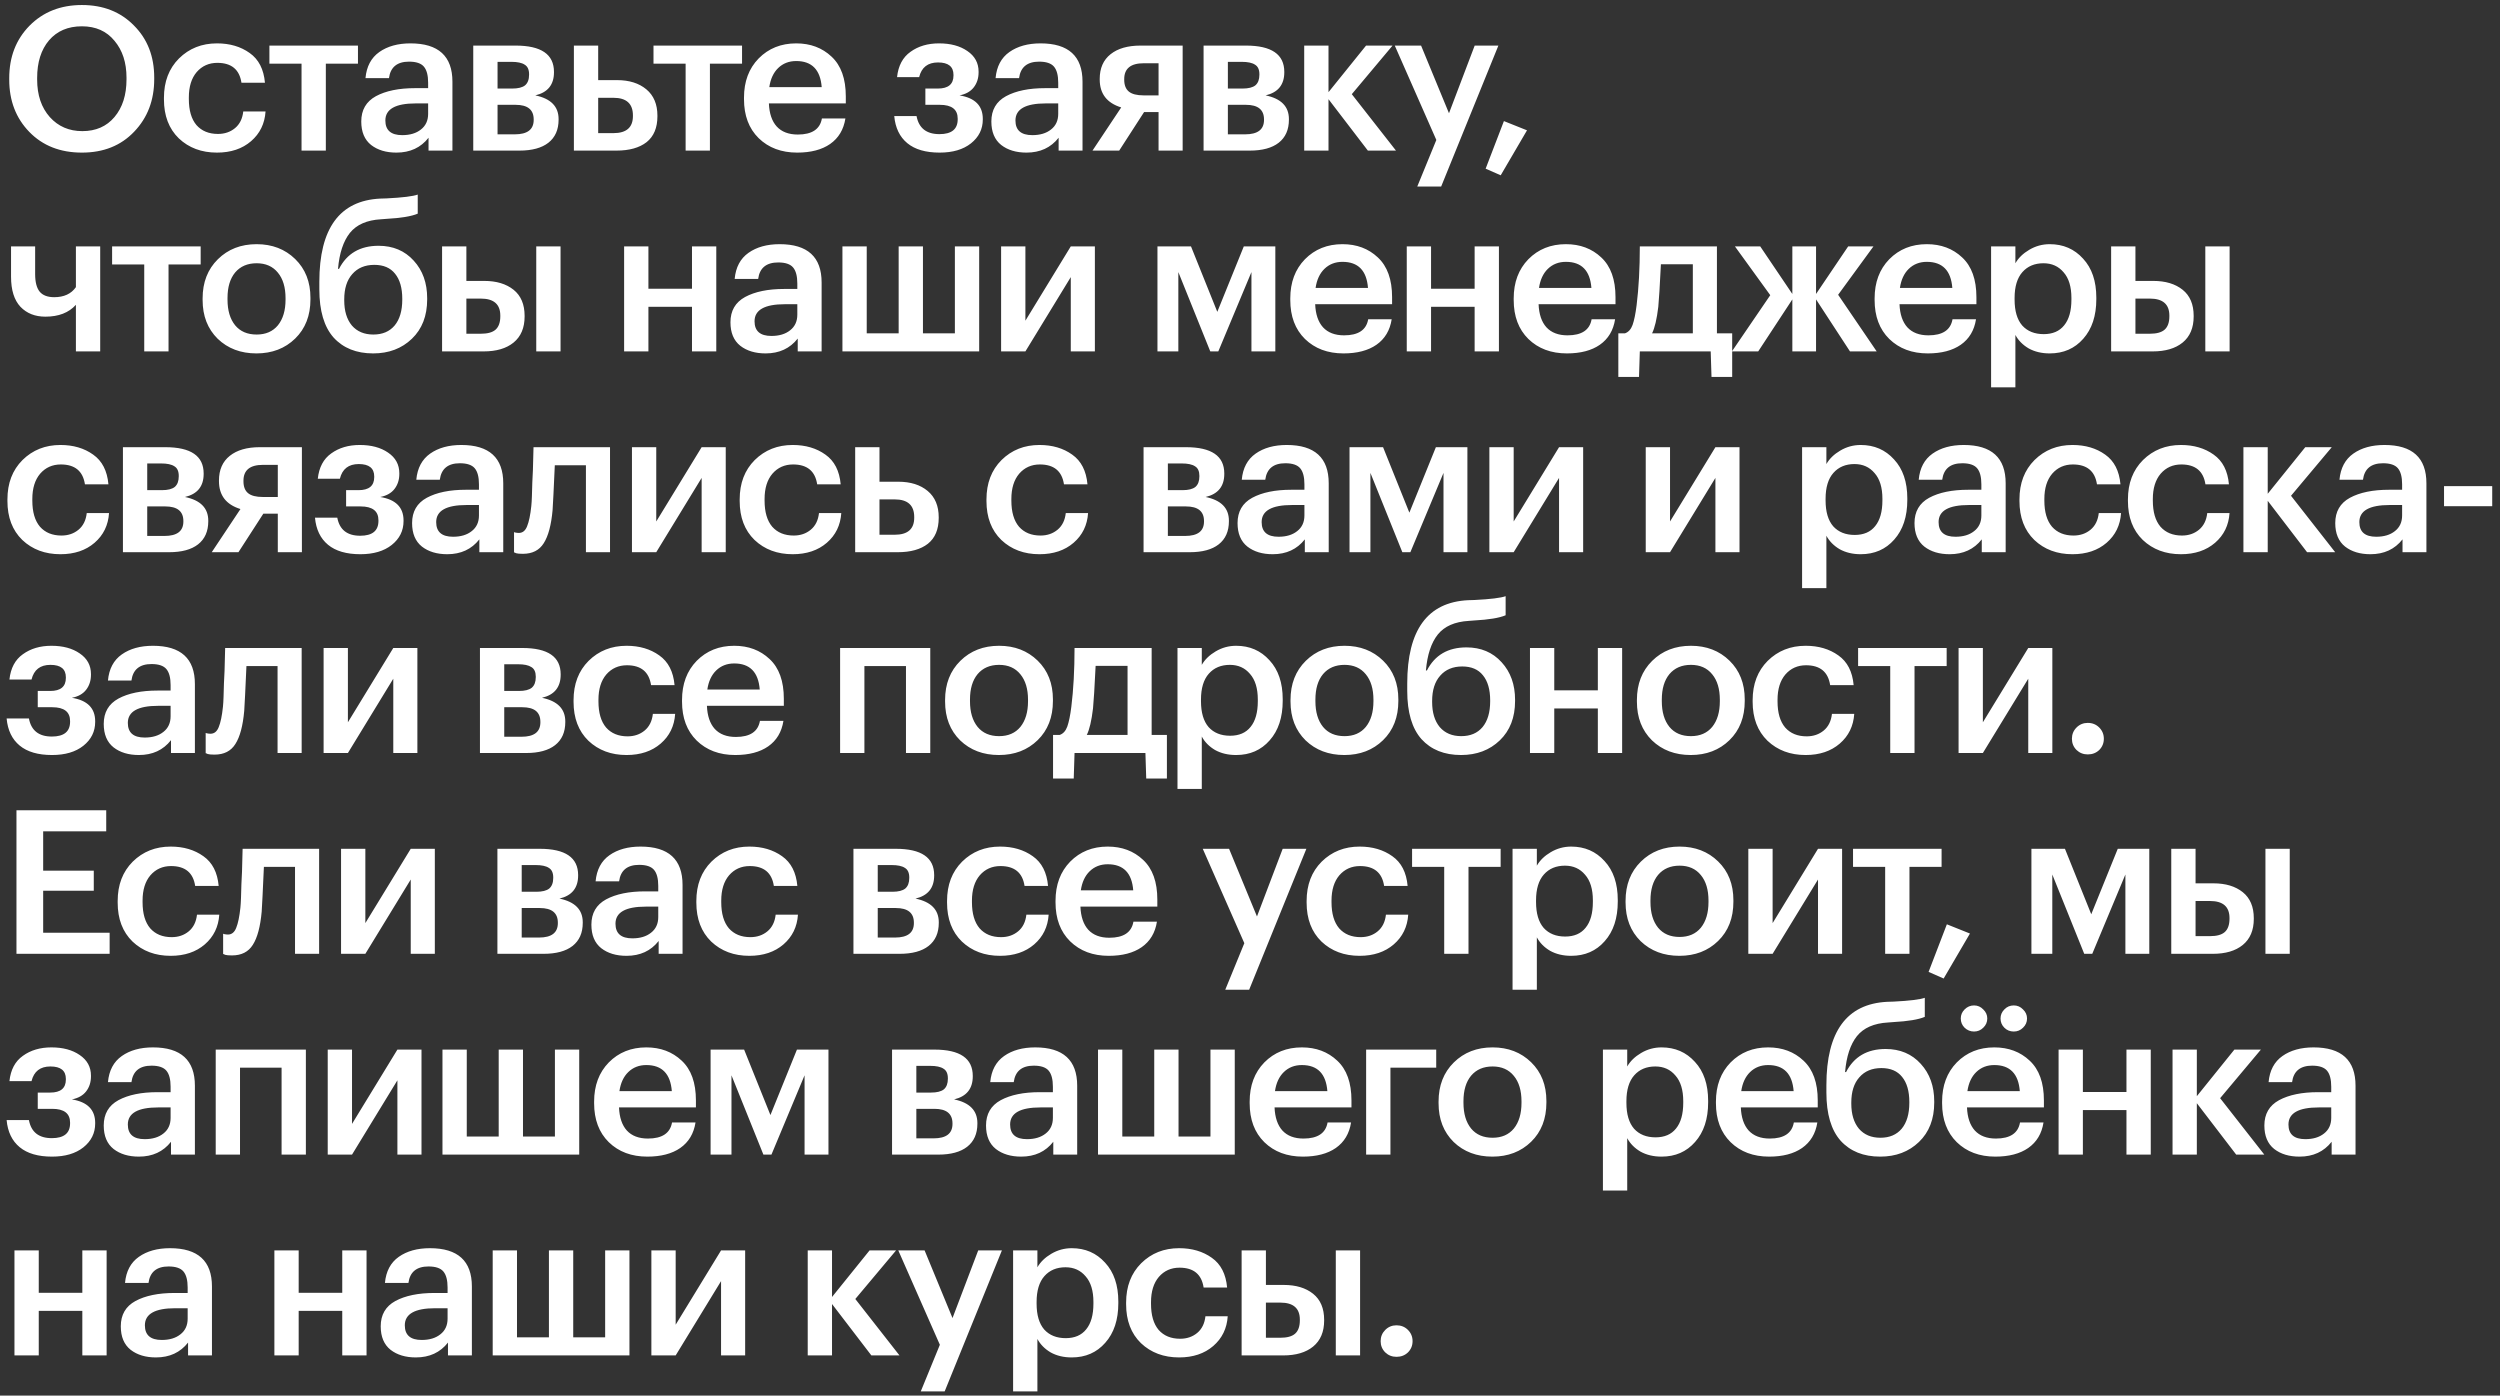<?xml version="1.0" encoding="UTF-8"?> <svg xmlns="http://www.w3.org/2000/svg" width="249" height="139" viewBox="0 0 249 139" fill="none"><rect x="0" y="0" width="249" height="139" fill="#333333" stroke="none"/> <path d="M8.2 13.06C9.547 13.06 10.613 12.593 11.4 11.66C12.2 10.713 12.6 9.46 12.6 7.9V7.74C12.6 6.233 12.2 5.007 11.4 4.06C10.613 3.1 9.533 2.62 8.16 2.62C6.773 2.62 5.68 3.087 4.88 4.02C4.093 4.953 3.7 6.2 3.7 7.76V7.92C3.7 9.467 4.12 10.713 4.96 11.66C5.8 12.593 6.88 13.06 8.2 13.06ZM8.16 15.2C6 15.2 4.253 14.513 2.92 13.14C1.587 11.767 0.92 10.033 0.92 7.94V7.78C0.92 5.673 1.593 3.933 2.94 2.56C4.3 1.187 6.04 0.5 8.16 0.5C10.28 0.5 12.007 1.18 13.34 2.54C14.687 3.887 15.36 5.613 15.36 7.72V7.88C15.36 9.987 14.693 11.733 13.36 13.12C12.04 14.507 10.307 15.2 8.16 15.2ZM21.609 15.2C20.076 15.2 18.809 14.727 17.809 13.78C16.822 12.82 16.329 11.527 16.329 9.9V9.74C16.329 8.127 16.829 6.82 17.829 5.82C18.842 4.82 20.102 4.32 21.609 4.32C22.889 4.32 23.976 4.64 24.869 5.28C25.762 5.907 26.269 6.893 26.389 8.24H24.049C23.849 6.92 23.049 6.26 21.649 6.26C20.809 6.26 20.122 6.567 19.589 7.18C19.069 7.793 18.809 8.633 18.809 9.7V9.86C18.809 10.993 19.062 11.86 19.569 12.46C20.089 13.047 20.802 13.34 21.709 13.34C22.376 13.34 22.942 13.147 23.409 12.76C23.876 12.373 24.149 11.82 24.229 11.1H26.449C26.369 12.313 25.889 13.3 25.009 14.06C24.129 14.82 22.996 15.2 21.609 15.2ZM35.653 6.34H32.453V15H30.033V6.34H26.833V4.54H35.653V6.34ZM39.482 15.2C38.456 15.2 37.616 14.947 36.962 14.44C36.309 13.92 35.982 13.14 35.982 12.1C35.982 10.953 36.469 10.113 37.442 9.58C38.429 9.047 39.729 8.78 41.342 8.78H42.642V8.24C42.642 7.507 42.502 6.973 42.222 6.64C41.942 6.307 41.449 6.14 40.742 6.14C39.556 6.14 38.889 6.687 38.742 7.78H36.402C36.509 6.62 36.969 5.753 37.782 5.18C38.596 4.607 39.629 4.32 40.882 4.32C43.669 4.32 45.062 5.593 45.062 8.14V15H42.682V13.72C41.909 14.707 40.842 15.2 39.482 15.2ZM40.062 13.46C40.836 13.46 41.456 13.273 41.922 12.9C42.402 12.527 42.642 12.007 42.642 11.34V10.3H41.402C39.389 10.3 38.382 10.867 38.382 12C38.382 12.973 38.942 13.46 40.062 13.46ZM47.136 4.54H51.356C53.903 4.54 55.176 5.413 55.176 7.16V7.2C55.176 8.44 54.556 9.207 53.316 9.5C54.863 9.82 55.636 10.607 55.636 11.86V11.92C55.636 12.92 55.296 13.687 54.616 14.22C53.949 14.74 52.989 15 51.736 15H47.136V4.54ZM49.556 6.16V8.82H51.016C51.603 8.82 52.029 8.713 52.296 8.5C52.563 8.273 52.696 7.92 52.696 7.44V7.4C52.696 6.933 52.549 6.613 52.256 6.44C51.976 6.253 51.536 6.16 50.936 6.16H49.556ZM49.556 10.44V13.38H51.276C52.529 13.38 53.156 12.9 53.156 11.94V11.9C53.156 10.927 52.556 10.44 51.356 10.44H49.556ZM57.159 4.54H59.579V7.98H61.459C62.672 7.98 63.645 8.287 64.379 8.9C65.112 9.513 65.479 10.387 65.479 11.52V11.58C65.479 12.727 65.119 13.587 64.399 14.16C63.679 14.72 62.679 15 61.399 15H57.159V4.54ZM61.099 13.26C62.392 13.26 63.039 12.693 63.039 11.56V11.5C63.039 10.327 62.392 9.74 61.099 9.74H59.579V13.26H61.099ZM73.908 6.34H70.708V15H68.288V6.34H65.088V4.54H73.908V6.34ZM79.402 15.2C77.828 15.2 76.548 14.72 75.562 13.76C74.588 12.8 74.102 11.507 74.102 9.88V9.72C74.102 8.12 74.588 6.82 75.562 5.82C76.548 4.82 77.795 4.32 79.302 4.32C80.715 4.32 81.888 4.76 82.822 5.64C83.768 6.52 84.242 7.84 84.242 9.6V10.3H76.582C76.622 11.3 76.882 12.067 77.362 12.6C77.855 13.133 78.555 13.4 79.462 13.4C80.875 13.4 81.675 12.867 81.862 11.8H84.202C84.028 12.907 83.522 13.753 82.682 14.34C81.855 14.913 80.762 15.2 79.402 15.2ZM81.842 8.68C81.708 6.947 80.862 6.08 79.302 6.08C78.582 6.08 77.982 6.313 77.502 6.78C77.035 7.233 76.742 7.867 76.622 8.68H81.842ZM97.467 7.2C97.467 7.787 97.307 8.287 96.987 8.7C96.667 9.113 96.194 9.38 95.567 9.5C97.114 9.753 97.887 10.533 97.887 11.84V11.9C97.887 12.86 97.494 13.653 96.707 14.28C95.934 14.893 94.894 15.2 93.587 15.2C92.2 15.2 91.127 14.887 90.367 14.26C89.607 13.633 89.174 12.733 89.067 11.56H91.287C91.514 12.76 92.274 13.36 93.567 13.36C94.78 13.36 95.387 12.867 95.387 11.88V11.82C95.387 10.9 94.794 10.44 93.607 10.44H92.167V8.82H93.407C94.447 8.82 94.967 8.387 94.967 7.52V7.46C94.967 6.633 94.454 6.22 93.427 6.22C92.414 6.22 91.787 6.707 91.547 7.68H89.347C89.467 6.547 89.914 5.707 90.687 5.16C91.46 4.6 92.407 4.32 93.527 4.32C94.674 4.32 95.614 4.573 96.347 5.08C97.094 5.587 97.467 6.273 97.467 7.14V7.2ZM102.239 15.2C101.212 15.2 100.372 14.947 99.719 14.44C99.065 13.92 98.739 13.14 98.739 12.1C98.739 10.953 99.225 10.113 100.199 9.58C101.185 9.047 102.485 8.78 104.099 8.78H105.399V8.24C105.399 7.507 105.259 6.973 104.979 6.64C104.699 6.307 104.205 6.14 103.499 6.14C102.312 6.14 101.645 6.687 101.499 7.78H99.159C99.265 6.62 99.725 5.753 100.539 5.18C101.352 4.607 102.385 4.32 103.639 4.32C106.425 4.32 107.819 5.593 107.819 8.14V15H105.439V13.72C104.665 14.707 103.599 15.2 102.239 15.2ZM102.819 13.46C103.592 13.46 104.212 13.273 104.679 12.9C105.159 12.527 105.399 12.007 105.399 11.34V10.3H104.159C102.145 10.3 101.139 10.867 101.139 12C101.139 12.973 101.699 13.46 102.819 13.46ZM113.912 6.3C112.619 6.3 111.972 6.827 111.972 7.88V7.94C111.972 8.473 112.126 8.867 112.432 9.12C112.739 9.373 113.232 9.5 113.912 9.5H115.392V6.3H113.912ZM111.472 15H108.812L111.672 10.7C110.246 10.26 109.532 9.333 109.532 7.92V7.86C109.532 6.793 109.892 5.973 110.612 5.4C111.332 4.827 112.326 4.54 113.592 4.54H117.792V15H115.392V11.16H113.952L111.472 15ZM119.876 4.54H124.096C126.643 4.54 127.916 5.413 127.916 7.16V7.2C127.916 8.44 127.296 9.207 126.056 9.5C127.603 9.82 128.376 10.607 128.376 11.86V11.92C128.376 12.92 128.036 13.687 127.356 14.22C126.689 14.74 125.729 15 124.476 15H119.876V4.54ZM122.296 6.16V8.82H123.756C124.343 8.82 124.769 8.713 125.036 8.5C125.303 8.273 125.436 7.92 125.436 7.44V7.4C125.436 6.933 125.289 6.613 124.996 6.44C124.716 6.253 124.276 6.16 123.676 6.16H122.296ZM122.296 10.44V13.38H124.016C125.269 13.38 125.896 12.9 125.896 11.94V11.9C125.896 10.927 125.296 10.44 124.096 10.44H122.296ZM132.319 9.88V15H129.899V4.54H132.319V9.18L136.059 4.54H138.699L134.639 9.38L139.039 15H136.239L132.319 9.88ZM143.059 13.94L138.919 4.54H141.539L144.319 11.28L146.879 4.54H149.239L143.539 18.58H141.159L143.059 13.94ZM147.97 16.8L149.79 12.06L152.09 12.98L149.47 17.46L147.97 16.8ZM7.56 35V30.36C6.853 31.147 5.84 31.54 4.52 31.54C3.493 31.54 2.667 31.213 2.04 30.56C1.413 29.893 1.1 28.893 1.1 27.56V24.54H3.5V27.3C3.5 28.1 3.653 28.687 3.96 29.06C4.267 29.42 4.747 29.6 5.4 29.6C6.373 29.6 7.093 29.267 7.56 28.6V24.54H9.98V35H7.56ZM19.986 26.34H16.786V35H14.366V26.34H11.166V24.54H19.986V26.34ZM25.56 33.32C26.466 33.32 27.173 33.013 27.68 32.4C28.186 31.773 28.44 30.92 28.44 29.84V29.7C28.44 28.62 28.186 27.773 27.68 27.16C27.173 26.533 26.466 26.22 25.56 26.22C24.653 26.22 23.94 26.527 23.42 27.14C22.913 27.753 22.66 28.6 22.66 29.68V29.84C22.66 30.92 22.913 31.773 23.42 32.4C23.927 33.013 24.64 33.32 25.56 33.32ZM29.4 33.72C28.387 34.707 27.1 35.2 25.54 35.2C23.98 35.2 22.693 34.713 21.68 33.74C20.68 32.753 20.18 31.467 20.18 29.88V29.72C20.18 28.12 20.686 26.82 21.7 25.82C22.713 24.82 24 24.32 25.56 24.32C27.107 24.32 28.387 24.813 29.4 25.8C30.413 26.787 30.92 28.073 30.92 29.66V29.82C30.92 31.433 30.413 32.733 29.4 33.72ZM37.166 35.2C35.5 35.2 34.186 34.673 33.226 33.62C32.28 32.553 31.806 30.953 31.806 28.82V28.08C31.806 22.747 33.826 19.98 37.866 19.78L38.506 19.76C40.093 19.68 41.126 19.553 41.606 19.38V21.28C40.98 21.547 39.933 21.72 38.466 21.8L37.946 21.84C36.546 21.92 35.513 22.373 34.846 23.2C34.193 24.027 33.8 25.22 33.666 26.78H33.766C34.553 25.247 35.866 24.48 37.706 24.48C39.146 24.48 40.313 24.973 41.206 25.96C42.1 26.933 42.546 28.18 42.546 29.7V29.82C42.546 31.46 42.04 32.767 41.026 33.74C40.013 34.713 38.726 35.2 37.166 35.2ZM35.046 32.42C35.566 33.02 36.28 33.32 37.186 33.32C38.093 33.32 38.8 33.02 39.306 32.42C39.813 31.807 40.066 30.947 40.066 29.84V29.76C40.066 28.68 39.826 27.847 39.346 27.26C38.88 26.673 38.193 26.38 37.286 26.38C36.353 26.38 35.62 26.687 35.086 27.3C34.553 27.9 34.286 28.74 34.286 29.82V29.92C34.286 30.973 34.54 31.807 35.046 32.42ZM53.411 24.54H55.831V35H53.411V24.54ZM44.031 24.54H46.451V27.98H48.231C49.444 27.98 50.417 28.273 51.151 28.86C51.884 29.447 52.251 30.313 52.251 31.46V31.52C52.251 32.653 51.884 33.52 51.151 34.12C50.431 34.707 49.437 35 48.171 35H44.031V24.54ZM47.891 33.24C48.557 33.24 49.044 33.107 49.351 32.84C49.671 32.56 49.831 32.113 49.831 31.5V31.44C49.831 30.307 49.184 29.74 47.891 29.74H46.451V33.24H47.891ZM68.922 30.56H64.582V35H62.162V24.54H64.582V28.76H68.922V24.54H71.342V35H68.922V30.56ZM76.253 35.2C75.226 35.2 74.386 34.947 73.733 34.44C73.079 33.92 72.753 33.14 72.753 32.1C72.753 30.953 73.239 30.113 74.213 29.58C75.199 29.047 76.499 28.78 78.113 28.78H79.413V28.24C79.413 27.507 79.273 26.973 78.993 26.64C78.713 26.307 78.219 26.14 77.513 26.14C76.326 26.14 75.659 26.687 75.513 27.78H73.173C73.279 26.62 73.739 25.753 74.553 25.18C75.366 24.607 76.399 24.32 77.653 24.32C80.439 24.32 81.833 25.593 81.833 28.14V35H79.453V33.72C78.679 34.707 77.613 35.2 76.253 35.2ZM76.833 33.46C77.606 33.46 78.226 33.273 78.693 32.9C79.173 32.527 79.413 32.007 79.413 31.34V30.3H78.173C76.159 30.3 75.153 30.867 75.153 32C75.153 32.973 75.713 33.46 76.833 33.46ZM83.906 24.54H86.326V33.2H89.506V24.54H91.926V33.2H95.106V24.54H97.526V35H83.906V24.54ZM99.71 35V24.54H102.13V31.94L106.65 24.54H109.05V35H106.65V27.6L102.13 35H99.71ZM117.363 27.1V35H115.283V24.54H118.623L121.243 31.06L123.883 24.54H127.023V35H124.643V27.1L121.343 35H120.543L117.363 27.1ZM133.812 35.2C132.239 35.2 130.959 34.72 129.972 33.76C128.999 32.8 128.512 31.507 128.512 29.88V29.72C128.512 28.12 128.999 26.82 129.972 25.82C130.959 24.82 132.205 24.32 133.712 24.32C135.125 24.32 136.299 24.76 137.232 25.64C138.179 26.52 138.652 27.84 138.652 29.6V30.3H130.992C131.032 31.3 131.292 32.067 131.772 32.6C132.265 33.133 132.965 33.4 133.872 33.4C135.285 33.4 136.085 32.867 136.272 31.8H138.612C138.439 32.907 137.932 33.753 137.092 34.34C136.265 34.913 135.172 35.2 133.812 35.2ZM136.252 28.68C136.119 26.947 135.272 26.08 133.712 26.08C132.992 26.08 132.392 26.313 131.912 26.78C131.445 27.233 131.152 27.867 131.032 28.68H136.252ZM146.873 30.56H142.533V35H140.113V24.54H142.533V28.76H146.873V24.54H149.293V35H146.873V30.56ZM156.064 35.2C154.491 35.2 153.211 34.72 152.224 33.76C151.251 32.8 150.764 31.507 150.764 29.88V29.72C150.764 28.12 151.251 26.82 152.224 25.82C153.211 24.82 154.458 24.32 155.964 24.32C157.378 24.32 158.551 24.76 159.484 25.64C160.431 26.52 160.904 27.84 160.904 29.6V30.3H153.244C153.284 31.3 153.544 32.067 154.024 32.6C154.518 33.133 155.218 33.4 156.124 33.4C157.538 33.4 158.338 32.867 158.524 31.8H160.864C160.691 32.907 160.184 33.753 159.344 34.34C158.518 34.913 157.424 35.2 156.064 35.2ZM158.504 28.68C158.371 26.947 157.524 26.08 155.964 26.08C155.244 26.08 154.644 26.313 154.164 26.78C153.698 27.233 153.404 27.867 153.284 28.68H158.504ZM165.166 30.56C165.019 31.787 164.812 32.667 164.546 33.2H168.606V26.32H165.426C165.319 28.493 165.232 29.907 165.166 30.56ZM163.246 37.54H161.186V33.2H161.846C162.192 33.08 162.446 32.8 162.606 32.36C162.766 31.907 162.899 31.253 163.006 30.4C163.219 28.68 163.326 26.727 163.326 24.54H171.006V33.2H172.526V37.54H170.466L170.386 35H163.326L163.246 37.54ZM178.518 29.82L175.118 35H172.498L176.318 29.4L172.798 24.54H175.318L178.518 29.28V24.54H180.878V29.28L184.078 24.54H186.598L183.078 29.36L186.918 35H184.258L180.878 29.82V35H178.518V29.82ZM192.011 35.2C190.438 35.2 189.158 34.72 188.171 33.76C187.198 32.8 186.711 31.507 186.711 29.88V29.72C186.711 28.12 187.198 26.82 188.171 25.82C189.158 24.82 190.404 24.32 191.911 24.32C193.324 24.32 194.498 24.76 195.431 25.64C196.378 26.52 196.851 27.84 196.851 29.6V30.3H189.191C189.231 31.3 189.491 32.067 189.971 32.6C190.464 33.133 191.164 33.4 192.071 33.4C193.484 33.4 194.284 32.867 194.471 31.8H196.811C196.638 32.907 196.131 33.753 195.291 34.34C194.464 34.913 193.371 35.2 192.011 35.2ZM194.451 28.68C194.318 26.947 193.471 26.08 191.911 26.08C191.191 26.08 190.591 26.313 190.111 26.78C189.644 27.233 189.351 27.867 189.231 28.68H194.451ZM198.313 24.54H200.733V26.22C201.039 25.687 201.499 25.24 202.113 24.88C202.739 24.507 203.419 24.32 204.153 24.32C205.499 24.32 206.606 24.8 207.473 25.76C208.353 26.707 208.793 28 208.793 29.64V29.8C208.793 31.453 208.359 32.767 207.493 33.74C206.639 34.713 205.526 35.2 204.153 35.2C203.353 35.2 202.653 35.033 202.053 34.7C201.466 34.353 201.026 33.907 200.733 33.36V38.58H198.313V24.54ZM203.553 33.28C204.446 33.28 205.126 32.987 205.593 32.4C206.073 31.813 206.313 30.96 206.313 29.84V29.68C206.313 28.56 206.053 27.707 205.533 27.12C205.026 26.52 204.359 26.22 203.533 26.22C202.653 26.22 201.953 26.513 201.433 27.1C200.913 27.687 200.653 28.547 200.653 29.68V29.84C200.653 30.973 200.906 31.833 201.413 32.42C201.933 32.993 202.646 33.28 203.553 33.28ZM219.649 24.54H222.069V35H219.649V24.54ZM210.269 24.54H212.689V27.98H214.469C215.682 27.98 216.656 28.273 217.389 28.86C218.122 29.447 218.489 30.313 218.489 31.46V31.52C218.489 32.653 218.122 33.52 217.389 34.12C216.669 34.707 215.676 35 214.409 35H210.269V24.54ZM214.129 33.24C214.796 33.24 215.282 33.107 215.589 32.84C215.909 32.56 216.069 32.113 216.069 31.5V31.44C216.069 30.307 215.422 29.74 214.129 29.74H212.689V33.24H214.129ZM6.02 55.2C4.487 55.2 3.22 54.727 2.22 53.78C1.233 52.82 0.74 51.527 0.74 49.9V49.74C0.74 48.127 1.24 46.82 2.24 45.82C3.253 44.82 4.513 44.32 6.02 44.32C7.3 44.32 8.387 44.64 9.28 45.28C10.173 45.907 10.68 46.893 10.8 48.24H8.46C8.26 46.92 7.46 46.26 6.06 46.26C5.22 46.26 4.533 46.567 4 47.18C3.48 47.793 3.22 48.633 3.22 49.7V49.86C3.22 50.993 3.473 51.86 3.98 52.46C4.5 53.047 5.213 53.34 6.12 53.34C6.787 53.34 7.353 53.147 7.82 52.76C8.287 52.373 8.56 51.82 8.64 51.1H10.86C10.78 52.313 10.3 53.3 9.42 54.06C8.54 54.82 7.407 55.2 6.02 55.2ZM12.244 44.54H16.464C19.011 44.54 20.284 45.413 20.284 47.16V47.2C20.284 48.44 19.664 49.207 18.424 49.5C19.971 49.82 20.744 50.607 20.744 51.86V51.92C20.744 52.92 20.404 53.687 19.724 54.22C19.057 54.74 18.097 55 16.844 55H12.244V44.54ZM14.664 46.16V48.82H16.124C16.711 48.82 17.137 48.713 17.404 48.5C17.671 48.273 17.804 47.92 17.804 47.44V47.4C17.804 46.933 17.657 46.613 17.364 46.44C17.084 46.253 16.644 46.16 16.044 46.16H14.664ZM14.664 50.44V53.38H16.384C17.637 53.38 18.264 52.9 18.264 51.94V51.9C18.264 50.927 17.664 50.44 16.464 50.44H14.664ZM26.189 46.3C24.896 46.3 24.249 46.827 24.249 47.88V47.94C24.249 48.473 24.402 48.867 24.709 49.12C25.016 49.373 25.509 49.5 26.189 49.5H27.669V46.3H26.189ZM23.749 55H21.089L23.949 50.7C22.522 50.26 21.809 49.333 21.809 47.92V47.86C21.809 46.793 22.169 45.973 22.889 45.4C23.609 44.827 24.602 44.54 25.869 44.54H30.069V55H27.669V51.16H26.229L23.749 55ZM39.773 47.2C39.773 47.787 39.612 48.287 39.292 48.7C38.972 49.113 38.499 49.38 37.873 49.5C39.419 49.753 40.193 50.533 40.193 51.84V51.9C40.193 52.86 39.799 53.653 39.013 54.28C38.239 54.893 37.199 55.2 35.892 55.2C34.506 55.2 33.432 54.887 32.672 54.26C31.913 53.633 31.479 52.733 31.372 51.56H33.593C33.819 52.76 34.579 53.36 35.873 53.36C37.086 53.36 37.693 52.867 37.693 51.88V51.82C37.693 50.9 37.099 50.44 35.913 50.44H34.472V48.82H35.712C36.752 48.82 37.273 48.387 37.273 47.52V47.46C37.273 46.633 36.759 46.22 35.733 46.22C34.719 46.22 34.093 46.707 33.852 47.68H31.652C31.773 46.547 32.219 45.707 32.992 45.16C33.766 44.6 34.712 44.32 35.833 44.32C36.979 44.32 37.919 44.573 38.653 45.08C39.399 45.587 39.773 46.273 39.773 47.14V47.2ZM44.544 55.2C43.517 55.2 42.677 54.947 42.024 54.44C41.371 53.92 41.044 53.14 41.044 52.1C41.044 50.953 41.531 50.113 42.504 49.58C43.491 49.047 44.791 48.78 46.404 48.78H47.704V48.24C47.704 47.507 47.564 46.973 47.284 46.64C47.004 46.307 46.511 46.14 45.804 46.14C44.617 46.14 43.951 46.687 43.804 47.78H41.464C41.571 46.62 42.031 45.753 42.844 45.18C43.657 44.607 44.691 44.32 45.944 44.32C48.731 44.32 50.124 45.593 50.124 48.14V55H47.744V53.72C46.971 54.707 45.904 55.2 44.544 55.2ZM45.124 53.46C45.897 53.46 46.517 53.273 46.984 52.9C47.464 52.527 47.704 52.007 47.704 51.34V50.3H46.464C44.451 50.3 43.444 50.867 43.444 52C43.444 52.973 44.004 53.46 45.124 53.46ZM55.038 50.8C54.904 52.293 54.611 53.393 54.158 54.1C53.718 54.807 53.025 55.16 52.078 55.16C51.758 55.16 51.531 55.14 51.398 55.1C51.371 55.087 51.331 55.067 51.278 55.04C51.238 55.027 51.211 55.02 51.198 55.02V53L51.318 53.04C51.451 53.067 51.571 53.08 51.678 53.08C52.051 53.08 52.325 52.86 52.498 52.42C52.684 51.967 52.825 51.293 52.918 50.4C52.944 50.147 52.965 49.82 52.978 49.42C52.991 49.02 53.005 48.567 53.018 48.06C53.044 47.54 53.065 47.127 53.078 46.82L53.138 44.54H60.758V55H58.358V46.34H55.258C55.151 48.753 55.078 50.24 55.038 50.8ZM62.943 55V44.54H65.363V51.94L69.883 44.54H72.283V55H69.883V47.6L65.363 55H62.943ZM78.952 55.2C77.419 55.2 76.152 54.727 75.152 53.78C74.165 52.82 73.672 51.527 73.672 49.9V49.74C73.672 48.127 74.172 46.82 75.172 45.82C76.185 44.82 77.445 44.32 78.952 44.32C80.232 44.32 81.319 44.64 82.212 45.28C83.105 45.907 83.612 46.893 83.732 48.24H81.392C81.192 46.92 80.392 46.26 78.992 46.26C78.152 46.26 77.465 46.567 76.932 47.18C76.412 47.793 76.152 48.633 76.152 49.7V49.86C76.152 50.993 76.405 51.86 76.912 52.46C77.432 53.047 78.145 53.34 79.052 53.34C79.719 53.34 80.285 53.147 80.752 52.76C81.219 52.373 81.492 51.82 81.572 51.1H83.792C83.712 52.313 83.232 53.3 82.352 54.06C81.472 54.82 80.339 55.2 78.952 55.2ZM85.176 44.54H87.596V47.98H89.476C90.689 47.98 91.663 48.287 92.396 48.9C93.129 49.513 93.496 50.387 93.496 51.52V51.58C93.496 52.727 93.136 53.587 92.416 54.16C91.696 54.72 90.696 55 89.416 55H85.176V44.54ZM89.116 53.26C90.409 53.26 91.056 52.693 91.056 51.56V51.5C91.056 50.327 90.409 49.74 89.116 49.74H87.596V53.26H89.116ZM103.532 55.2C101.998 55.2 100.732 54.727 99.732 53.78C98.745 52.82 98.252 51.527 98.252 49.9V49.74C98.252 48.127 98.752 46.82 99.752 45.82C100.765 44.82 102.025 44.32 103.532 44.32C104.812 44.32 105.898 44.64 106.792 45.28C107.685 45.907 108.192 46.893 108.312 48.24H105.972C105.772 46.92 104.972 46.26 103.572 46.26C102.732 46.26 102.045 46.567 101.512 47.18C100.992 47.793 100.732 48.633 100.732 49.7V49.86C100.732 50.993 100.985 51.86 101.492 52.46C102.012 53.047 102.725 53.34 103.632 53.34C104.298 53.34 104.865 53.147 105.332 52.76C105.798 52.373 106.072 51.82 106.152 51.1H108.372C108.292 52.313 107.812 53.3 106.932 54.06C106.052 54.82 104.918 55.2 103.532 55.2ZM113.899 44.54H118.119C120.666 44.54 121.939 45.413 121.939 47.16V47.2C121.939 48.44 121.319 49.207 120.079 49.5C121.626 49.82 122.399 50.607 122.399 51.86V51.92C122.399 52.92 122.059 53.687 121.379 54.22C120.713 54.74 119.753 55 118.499 55H113.899V44.54ZM116.319 46.16V48.82H117.779C118.366 48.82 118.793 48.713 119.059 48.5C119.326 48.273 119.459 47.92 119.459 47.44V47.4C119.459 46.933 119.313 46.613 119.019 46.44C118.739 46.253 118.299 46.16 117.699 46.16H116.319ZM116.319 50.44V53.38H118.039C119.293 53.38 119.919 52.9 119.919 51.94V51.9C119.919 50.927 119.319 50.44 118.119 50.44H116.319ZM126.76 55.2C125.733 55.2 124.893 54.947 124.24 54.44C123.586 53.92 123.26 53.14 123.26 52.1C123.26 50.953 123.746 50.113 124.72 49.58C125.706 49.047 127.006 48.78 128.62 48.78H129.92V48.24C129.92 47.507 129.78 46.973 129.5 46.64C129.22 46.307 128.726 46.14 128.02 46.14C126.833 46.14 126.166 46.687 126.02 47.78H123.68C123.786 46.62 124.246 45.753 125.06 45.18C125.873 44.607 126.906 44.32 128.16 44.32C130.946 44.32 132.34 45.593 132.34 48.14V55H129.96V53.72C129.186 54.707 128.12 55.2 126.76 55.2ZM127.34 53.46C128.113 53.46 128.733 53.273 129.2 52.9C129.68 52.527 129.92 52.007 129.92 51.34V50.3H128.68C126.666 50.3 125.66 50.867 125.66 52C125.66 52.973 126.22 53.46 127.34 53.46ZM136.493 47.1V55H134.413V44.54H137.753L140.373 51.06L143.013 44.54H146.153V55H143.773V47.1L140.473 55H139.673L136.493 47.1ZM148.342 55V44.54H150.762V51.94L155.282 44.54H157.682V55H155.282V47.6L150.762 55H148.342ZM163.915 55V44.54H166.335V51.94L170.855 44.54H173.255V55H170.855V47.6L166.335 55H163.915ZM179.488 44.54H181.908V46.22C182.214 45.687 182.674 45.24 183.288 44.88C183.914 44.507 184.594 44.32 185.328 44.32C186.674 44.32 187.781 44.8 188.648 45.76C189.528 46.707 189.968 48 189.968 49.64V49.8C189.968 51.453 189.534 52.767 188.668 53.74C187.814 54.713 186.701 55.2 185.328 55.2C184.528 55.2 183.828 55.033 183.228 54.7C182.641 54.353 182.201 53.907 181.908 53.36V58.58H179.488V44.54ZM184.728 53.28C185.621 53.28 186.301 52.987 186.768 52.4C187.248 51.813 187.488 50.96 187.488 49.84V49.68C187.488 48.56 187.228 47.707 186.708 47.12C186.201 46.52 185.534 46.22 184.708 46.22C183.828 46.22 183.128 46.513 182.608 47.1C182.088 47.687 181.828 48.547 181.828 49.68V49.84C181.828 50.973 182.081 51.833 182.588 52.42C183.108 52.993 183.821 53.28 184.728 53.28ZM194.184 55.2C193.157 55.2 192.317 54.947 191.664 54.44C191.011 53.92 190.684 53.14 190.684 52.1C190.684 50.953 191.171 50.113 192.144 49.58C193.131 49.047 194.431 48.78 196.044 48.78H197.344V48.24C197.344 47.507 197.204 46.973 196.924 46.64C196.644 46.307 196.151 46.14 195.444 46.14C194.257 46.14 193.591 46.687 193.444 47.78H191.104C191.211 46.62 191.671 45.753 192.484 45.18C193.297 44.607 194.331 44.32 195.584 44.32C198.371 44.32 199.764 45.593 199.764 48.14V55H197.384V53.72C196.611 54.707 195.544 55.2 194.184 55.2ZM194.764 53.46C195.537 53.46 196.157 53.273 196.624 52.9C197.104 52.527 197.344 52.007 197.344 51.34V50.3H196.104C194.091 50.3 193.084 50.867 193.084 52C193.084 52.973 193.644 53.46 194.764 53.46ZM206.418 55.2C204.884 55.2 203.618 54.727 202.618 53.78C201.631 52.82 201.138 51.527 201.138 49.9V49.74C201.138 48.127 201.638 46.82 202.638 45.82C203.651 44.82 204.911 44.32 206.418 44.32C207.698 44.32 208.784 44.64 209.678 45.28C210.571 45.907 211.078 46.893 211.198 48.24H208.858C208.658 46.92 207.858 46.26 206.458 46.26C205.618 46.26 204.931 46.567 204.398 47.18C203.878 47.793 203.618 48.633 203.618 49.7V49.86C203.618 50.993 203.871 51.86 204.378 52.46C204.898 53.047 205.611 53.34 206.518 53.34C207.184 53.34 207.751 53.147 208.218 52.76C208.684 52.373 208.958 51.82 209.038 51.1H211.258C211.178 52.313 210.698 53.3 209.818 54.06C208.938 54.82 207.804 55.2 206.418 55.2ZM217.222 55.2C215.688 55.2 214.422 54.727 213.422 53.78C212.435 52.82 211.942 51.527 211.942 49.9V49.74C211.942 48.127 212.442 46.82 213.442 45.82C214.455 44.82 215.715 44.32 217.222 44.32C218.502 44.32 219.588 44.64 220.482 45.28C221.375 45.907 221.882 46.893 222.002 48.24H219.662C219.462 46.92 218.662 46.26 217.262 46.26C216.422 46.26 215.735 46.567 215.202 47.18C214.682 47.793 214.422 48.633 214.422 49.7V49.86C214.422 50.993 214.675 51.86 215.182 52.46C215.702 53.047 216.415 53.34 217.322 53.34C217.988 53.34 218.555 53.147 219.022 52.76C219.488 52.373 219.762 51.82 219.842 51.1H222.062C221.982 52.313 221.502 53.3 220.622 54.06C219.742 54.82 218.608 55.2 217.222 55.2ZM225.865 49.88V55H223.445V44.54H225.865V49.18L229.605 44.54H232.245L228.185 49.38L232.585 55H229.785L225.865 49.88ZM236.091 55.2C235.064 55.2 234.224 54.947 233.571 54.44C232.918 53.92 232.591 53.14 232.591 52.1C232.591 50.953 233.078 50.113 234.051 49.58C235.038 49.047 236.338 48.78 237.951 48.78H239.251V48.24C239.251 47.507 239.111 46.973 238.831 46.64C238.551 46.307 238.058 46.14 237.351 46.14C236.164 46.14 235.498 46.687 235.351 47.78H233.011C233.118 46.62 233.578 45.753 234.391 45.18C235.204 44.607 236.238 44.32 237.491 44.32C240.278 44.32 241.671 45.593 241.671 48.14V55H239.291V53.72C238.518 54.707 237.451 55.2 236.091 55.2ZM236.671 53.46C237.444 53.46 238.064 53.273 238.531 52.9C239.011 52.527 239.251 52.007 239.251 51.34V50.3H238.011C235.998 50.3 234.991 50.867 234.991 52C234.991 52.973 235.551 53.46 236.671 53.46ZM243.425 48.42H248.225V50.42H243.425V48.42ZM9.06 67.2C9.06 67.787 8.9 68.287 8.58 68.7C8.26 69.113 7.787 69.38 7.16 69.5C8.707 69.753 9.48 70.533 9.48 71.84V71.9C9.48 72.86 9.087 73.653 8.3 74.28C7.527 74.893 6.487 75.2 5.18 75.2C3.793 75.2 2.72 74.887 1.96 74.26C1.2 73.633 0.767 72.733 0.66 71.56H2.88C3.107 72.76 3.867 73.36 5.16 73.36C6.373 73.36 6.98 72.867 6.98 71.88V71.82C6.98 70.9 6.387 70.44 5.2 70.44H3.76V68.82H5C6.04 68.82 6.56 68.387 6.56 67.52V67.46C6.56 66.633 6.047 66.22 5.02 66.22C4.007 66.22 3.38 66.707 3.14 67.68H0.94C1.06 66.547 1.507 65.707 2.28 65.16C3.053 64.6 4 64.32 5.12 64.32C6.267 64.32 7.207 64.573 7.94 65.08C8.687 65.587 9.06 66.273 9.06 67.14V67.2ZM13.832 75.2C12.805 75.2 11.965 74.947 11.312 74.44C10.658 73.92 10.332 73.14 10.332 72.1C10.332 70.953 10.818 70.113 11.792 69.58C12.778 69.047 14.078 68.78 15.692 68.78H16.992V68.24C16.992 67.507 16.852 66.973 16.572 66.64C16.292 66.307 15.798 66.14 15.092 66.14C13.905 66.14 13.238 66.687 13.092 67.78H10.752C10.858 66.62 11.318 65.753 12.132 65.18C12.945 64.607 13.978 64.32 15.232 64.32C18.018 64.32 19.412 65.593 19.412 68.14V75H17.032V73.72C16.258 74.707 15.192 75.2 13.832 75.2ZM14.412 73.46C15.185 73.46 15.805 73.273 16.272 72.9C16.752 72.527 16.992 72.007 16.992 71.34V70.3H15.752C13.738 70.3 12.732 70.867 12.732 72C12.732 72.973 13.292 73.46 14.412 73.46ZM24.325 70.8C24.192 72.293 23.899 73.393 23.445 74.1C23.005 74.807 22.312 75.16 21.365 75.16C21.045 75.16 20.819 75.14 20.685 75.1C20.659 75.087 20.619 75.067 20.565 75.04C20.525 75.027 20.499 75.02 20.485 75.02V73L20.605 73.04C20.739 73.067 20.859 73.08 20.965 73.08C21.339 73.08 21.612 72.86 21.785 72.42C21.972 71.967 22.112 71.293 22.205 70.4C22.232 70.147 22.252 69.82 22.265 69.42C22.279 69.02 22.292 68.567 22.305 68.06C22.332 67.54 22.352 67.127 22.365 66.82L22.425 64.54H30.045V75H27.645V66.34H24.545C24.439 68.753 24.365 70.24 24.325 70.8ZM32.231 75V64.54H34.651V71.94L39.171 64.54H41.571V75H39.171V67.6L34.651 75H32.231ZM47.803 64.54H52.023C54.57 64.54 55.843 65.413 55.843 67.16V67.2C55.843 68.44 55.223 69.207 53.983 69.5C55.53 69.82 56.303 70.607 56.303 71.86V71.92C56.303 72.92 55.963 73.687 55.283 74.22C54.617 74.74 53.657 75 52.403 75H47.803V64.54ZM50.223 66.16V68.82H51.683C52.27 68.82 52.697 68.713 52.963 68.5C53.23 68.273 53.363 67.92 53.363 67.44V67.4C53.363 66.933 53.217 66.613 52.923 66.44C52.643 66.253 52.203 66.16 51.603 66.16H50.223ZM50.223 70.44V73.38H51.943C53.197 73.38 53.823 72.9 53.823 71.94V71.9C53.823 70.927 53.223 70.44 52.023 70.44H50.223ZM62.406 75.2C60.873 75.2 59.606 74.727 58.606 73.78C57.619 72.82 57.126 71.527 57.126 69.9V69.74C57.126 68.127 57.626 66.82 58.626 65.82C59.639 64.82 60.899 64.32 62.406 64.32C63.686 64.32 64.773 64.64 65.666 65.28C66.559 65.907 67.066 66.893 67.186 68.24H64.846C64.646 66.92 63.846 66.26 62.446 66.26C61.606 66.26 60.919 66.567 60.386 67.18C59.866 67.793 59.606 68.633 59.606 69.7V69.86C59.606 70.993 59.859 71.86 60.366 72.46C60.886 73.047 61.599 73.34 62.506 73.34C63.173 73.34 63.739 73.147 64.206 72.76C64.673 72.373 64.946 71.82 65.026 71.1H67.246C67.166 72.313 66.686 73.3 65.806 74.06C64.926 74.82 63.793 75.2 62.406 75.2ZM73.23 75.2C71.656 75.2 70.376 74.72 69.39 73.76C68.416 72.8 67.93 71.507 67.93 69.88V69.72C67.93 68.12 68.416 66.82 69.39 65.82C70.376 64.82 71.623 64.32 73.13 64.32C74.543 64.32 75.716 64.76 76.65 65.64C77.597 66.52 78.07 67.84 78.07 69.6V70.3H70.41C70.45 71.3 70.71 72.067 71.19 72.6C71.683 73.133 72.383 73.4 73.29 73.4C74.703 73.4 75.503 72.867 75.69 71.8H78.03C77.856 72.907 77.35 73.753 76.51 74.34C75.683 74.913 74.59 75.2 73.23 75.2ZM75.67 68.68C75.537 66.947 74.69 66.08 73.13 66.08C72.41 66.08 71.81 66.313 71.33 66.78C70.863 67.233 70.57 67.867 70.45 68.68H75.67ZM90.235 66.34H86.095V75H83.675V64.54H92.655V75H90.235V66.34ZM99.511 73.32C100.417 73.32 101.124 73.013 101.631 72.4C102.137 71.773 102.391 70.92 102.391 69.84V69.7C102.391 68.62 102.137 67.773 101.631 67.16C101.124 66.533 100.417 66.22 99.511 66.22C98.604 66.22 97.891 66.527 97.371 67.14C96.864 67.753 96.611 68.6 96.611 69.68V69.84C96.611 70.92 96.864 71.773 97.371 72.4C97.877 73.013 98.591 73.32 99.511 73.32ZM103.351 73.72C102.337 74.707 101.051 75.2 99.491 75.2C97.931 75.2 96.644 74.713 95.631 73.74C94.631 72.753 94.131 71.467 94.131 69.88V69.72C94.131 68.12 94.637 66.82 95.651 65.82C96.664 64.82 97.951 64.32 99.511 64.32C101.057 64.32 102.337 64.813 103.351 65.8C104.364 66.787 104.871 68.073 104.871 69.66V69.82C104.871 71.433 104.364 72.733 103.351 73.72ZM108.864 70.56C108.718 71.787 108.511 72.667 108.244 73.2H112.304V66.32H109.124C109.018 68.493 108.931 69.907 108.864 70.56ZM106.944 77.54H104.884V73.2H105.544C105.891 73.08 106.144 72.8 106.304 72.36C106.464 71.907 106.598 71.253 106.704 70.4C106.918 68.68 107.024 66.727 107.024 64.54H114.704V73.2H116.224V77.54H114.164L114.084 75H107.024L106.944 77.54ZM117.278 64.54H119.698V66.22C120.005 65.687 120.465 65.24 121.078 64.88C121.705 64.507 122.385 64.32 123.118 64.32C124.465 64.32 125.572 64.8 126.438 65.76C127.318 66.707 127.758 68 127.758 69.64V69.8C127.758 71.453 127.325 72.767 126.458 73.74C125.605 74.713 124.492 75.2 123.118 75.2C122.318 75.2 121.618 75.033 121.018 74.7C120.432 74.353 119.992 73.907 119.698 73.36V78.58H117.278V64.54ZM122.518 73.28C123.412 73.28 124.092 72.987 124.558 72.4C125.038 71.813 125.278 70.96 125.278 69.84V69.68C125.278 68.56 125.018 67.707 124.498 67.12C123.992 66.52 123.325 66.22 122.498 66.22C121.618 66.22 120.918 66.513 120.398 67.1C119.878 67.687 119.618 68.547 119.618 69.68V69.84C119.618 70.973 119.872 71.833 120.378 72.42C120.898 72.993 121.612 73.28 122.518 73.28ZM133.915 73.32C134.821 73.32 135.528 73.013 136.035 72.4C136.541 71.773 136.795 70.92 136.795 69.84V69.7C136.795 68.62 136.541 67.773 136.035 67.16C135.528 66.533 134.821 66.22 133.915 66.22C133.008 66.22 132.295 66.527 131.775 67.14C131.268 67.753 131.015 68.6 131.015 69.68V69.84C131.015 70.92 131.268 71.773 131.775 72.4C132.281 73.013 132.995 73.32 133.915 73.32ZM137.755 73.72C136.741 74.707 135.455 75.2 133.895 75.2C132.335 75.2 131.048 74.713 130.035 73.74C129.035 72.753 128.535 71.467 128.535 69.88V69.72C128.535 68.12 129.041 66.82 130.055 65.82C131.068 64.82 132.355 64.32 133.915 64.32C135.461 64.32 136.741 64.813 137.755 65.8C138.768 66.787 139.275 68.073 139.275 69.66V69.82C139.275 71.433 138.768 72.733 137.755 73.72ZM145.521 75.2C143.854 75.2 142.541 74.673 141.581 73.62C140.634 72.553 140.161 70.953 140.161 68.82V68.08C140.161 62.747 142.181 59.98 146.221 59.78L146.861 59.76C148.448 59.68 149.481 59.553 149.961 59.38V61.28C149.334 61.547 148.288 61.72 146.821 61.8L146.301 61.84C144.901 61.92 143.868 62.373 143.201 63.2C142.548 64.027 142.154 65.22 142.021 66.78H142.121C142.908 65.247 144.221 64.48 146.061 64.48C147.501 64.48 148.668 64.973 149.561 65.96C150.454 66.933 150.901 68.18 150.901 69.7V69.82C150.901 71.46 150.394 72.767 149.381 73.74C148.368 74.713 147.081 75.2 145.521 75.2ZM143.401 72.42C143.921 73.02 144.634 73.32 145.541 73.32C146.448 73.32 147.154 73.02 147.661 72.42C148.168 71.807 148.421 70.947 148.421 69.84V69.76C148.421 68.68 148.181 67.847 147.701 67.26C147.234 66.673 146.548 66.38 145.641 66.38C144.708 66.38 143.974 66.687 143.441 67.3C142.908 67.9 142.641 68.74 142.641 69.82V69.92C142.641 70.973 142.894 71.807 143.401 72.42ZM159.145 70.56H154.805V75H152.385V64.54H154.805V68.76H159.145V64.54H161.565V75H159.145V70.56ZM168.416 73.32C169.323 73.32 170.029 73.013 170.536 72.4C171.043 71.773 171.296 70.92 171.296 69.84V69.7C171.296 68.62 171.043 67.773 170.536 67.16C170.029 66.533 169.323 66.22 168.416 66.22C167.509 66.22 166.796 66.527 166.276 67.14C165.769 67.753 165.516 68.6 165.516 69.68V69.84C165.516 70.92 165.769 71.773 166.276 72.4C166.783 73.013 167.496 73.32 168.416 73.32ZM172.256 73.72C171.243 74.707 169.956 75.2 168.396 75.2C166.836 75.2 165.549 74.713 164.536 73.74C163.536 72.753 163.036 71.467 163.036 69.88V69.72C163.036 68.12 163.543 66.82 164.556 65.82C165.569 64.82 166.856 64.32 168.416 64.32C169.963 64.32 171.243 64.813 172.256 65.8C173.269 66.787 173.776 68.073 173.776 69.66V69.82C173.776 71.433 173.269 72.733 172.256 73.72ZM179.843 75.2C178.309 75.2 177.043 74.727 176.043 73.78C175.056 72.82 174.563 71.527 174.563 69.9V69.74C174.563 68.127 175.063 66.82 176.063 65.82C177.076 64.82 178.336 64.32 179.843 64.32C181.123 64.32 182.209 64.64 183.103 65.28C183.996 65.907 184.503 66.893 184.623 68.24H182.283C182.083 66.92 181.283 66.26 179.883 66.26C179.043 66.26 178.356 66.567 177.823 67.18C177.303 67.793 177.043 68.633 177.043 69.7V69.86C177.043 70.993 177.296 71.86 177.803 72.46C178.323 73.047 179.036 73.34 179.943 73.34C180.609 73.34 181.176 73.147 181.643 72.76C182.109 72.373 182.383 71.82 182.463 71.1H184.683C184.603 72.313 184.123 73.3 183.243 74.06C182.363 74.82 181.229 75.2 179.843 75.2ZM193.887 66.34H190.687V75H188.267V66.34H185.067V64.54H193.887V66.34ZM195.074 75V64.54H197.494V71.94L202.014 64.54H204.414V75H202.014V67.6L197.494 75H195.074ZM207.943 75.14C207.503 75.14 207.129 74.993 206.823 74.7C206.516 74.393 206.363 74.02 206.363 73.58C206.363 73.14 206.516 72.767 206.823 72.46C207.129 72.153 207.503 72 207.943 72C208.396 72 208.776 72.153 209.083 72.46C209.389 72.767 209.543 73.14 209.543 73.58C209.543 74.02 209.389 74.393 209.083 74.7C208.776 74.993 208.396 75.14 207.943 75.14ZM1.64 80.7H10.58V82.8H4.3V86.72H9.34V88.72H4.3V92.9H10.92V95H1.64V80.7ZM17 95.2C15.466 95.2 14.2 94.727 13.2 93.78C12.213 92.82 11.72 91.527 11.72 89.9V89.74C11.72 88.127 12.22 86.82 13.22 85.82C14.233 84.82 15.493 84.32 17 84.32C18.28 84.32 19.366 84.64 20.26 85.28C21.153 85.907 21.66 86.893 21.78 88.24H19.44C19.24 86.92 18.44 86.26 17.04 86.26C16.2 86.26 15.513 86.567 14.98 87.18C14.46 87.793 14.2 88.633 14.2 89.7V89.86C14.2 90.993 14.453 91.86 14.96 92.46C15.48 93.047 16.193 93.34 17.1 93.34C17.766 93.34 18.333 93.147 18.8 92.76C19.266 92.373 19.54 91.82 19.62 91.1H21.84C21.76 92.313 21.28 93.3 20.4 94.06C19.52 94.82 18.386 95.2 17 95.2ZM26.064 90.8C25.93 92.293 25.637 93.393 25.184 94.1C24.744 94.807 24.05 95.16 23.104 95.16C22.784 95.16 22.557 95.14 22.424 95.1C22.397 95.087 22.357 95.067 22.304 95.04C22.264 95.027 22.237 95.02 22.224 95.02V93L22.344 93.04C22.477 93.067 22.597 93.08 22.704 93.08C23.077 93.08 23.35 92.86 23.524 92.42C23.71 91.967 23.85 91.293 23.944 90.4C23.97 90.147 23.99 89.82 24.004 89.42C24.017 89.02 24.03 88.567 24.044 88.06C24.07 87.54 24.09 87.127 24.104 86.82L24.164 84.54H31.784V95H29.384V86.34H26.284C26.177 88.753 26.104 90.24 26.064 90.8ZM33.969 95V84.54H36.389V91.94L40.909 84.54H43.309V95H40.909V87.6L36.389 95H33.969ZM49.542 84.54H53.762C56.308 84.54 57.582 85.413 57.582 87.16V87.2C57.582 88.44 56.962 89.207 55.722 89.5C57.268 89.82 58.042 90.607 58.042 91.86V91.92C58.042 92.92 57.702 93.687 57.022 94.22C56.355 94.74 55.395 95 54.142 95H49.542V84.54ZM51.962 86.16V88.82H53.422C54.008 88.82 54.435 88.713 54.702 88.5C54.968 88.273 55.102 87.92 55.102 87.44V87.4C55.102 86.933 54.955 86.613 54.662 86.44C54.382 86.253 53.942 86.16 53.342 86.16H51.962ZM51.962 90.44V93.38H53.682C54.935 93.38 55.562 92.9 55.562 91.94V91.9C55.562 90.927 54.962 90.44 53.762 90.44H51.962ZM62.402 95.2C61.375 95.2 60.535 94.947 59.882 94.44C59.228 93.92 58.902 93.14 58.902 92.1C58.902 90.953 59.389 90.113 60.362 89.58C61.349 89.047 62.648 88.78 64.262 88.78H65.562V88.24C65.562 87.507 65.422 86.973 65.142 86.64C64.862 86.307 64.368 86.14 63.662 86.14C62.475 86.14 61.809 86.687 61.662 87.78H59.322C59.428 86.62 59.889 85.753 60.702 85.18C61.515 84.607 62.548 84.32 63.802 84.32C66.588 84.32 67.982 85.593 67.982 88.14V95H65.602V93.72C64.829 94.707 63.762 95.2 62.402 95.2ZM62.982 93.46C63.755 93.46 64.375 93.273 64.842 92.9C65.322 92.527 65.562 92.007 65.562 91.34V90.3H64.322C62.309 90.3 61.302 90.867 61.302 92C61.302 92.973 61.862 93.46 62.982 93.46ZM74.636 95.2C73.102 95.2 71.836 94.727 70.836 93.78C69.849 92.82 69.356 91.527 69.356 89.9V89.74C69.356 88.127 69.856 86.82 70.856 85.82C71.869 84.82 73.129 84.32 74.636 84.32C75.916 84.32 77.002 84.64 77.896 85.28C78.789 85.907 79.296 86.893 79.416 88.24H77.076C76.876 86.92 76.076 86.26 74.676 86.26C73.836 86.26 73.149 86.567 72.616 87.18C72.096 87.793 71.836 88.633 71.836 89.7V89.86C71.836 90.993 72.089 91.86 72.596 92.46C73.116 93.047 73.829 93.34 74.736 93.34C75.402 93.34 75.969 93.147 76.436 92.76C76.902 92.373 77.176 91.82 77.256 91.1H79.476C79.396 92.313 78.916 93.3 78.036 94.06C77.156 94.82 76.022 95.2 74.636 95.2ZM85.003 84.54H89.223C91.77 84.54 93.043 85.413 93.043 87.16V87.2C93.043 88.44 92.423 89.207 91.183 89.5C92.73 89.82 93.503 90.607 93.503 91.86V91.92C93.503 92.92 93.163 93.687 92.483 94.22C91.817 94.74 90.857 95 89.603 95H85.003V84.54ZM87.423 86.16V88.82H88.883C89.47 88.82 89.897 88.713 90.163 88.5C90.43 88.273 90.563 87.92 90.563 87.44V87.4C90.563 86.933 90.417 86.613 90.123 86.44C89.843 86.253 89.403 86.16 88.803 86.16H87.423ZM87.423 90.44V93.38H89.143C90.397 93.38 91.023 92.9 91.023 91.94V91.9C91.023 90.927 90.423 90.44 89.223 90.44H87.423ZM99.606 95.2C98.073 95.2 96.806 94.727 95.806 93.78C94.819 92.82 94.326 91.527 94.326 89.9V89.74C94.326 88.127 94.826 86.82 95.826 85.82C96.839 84.82 98.099 84.32 99.606 84.32C100.886 84.32 101.973 84.64 102.866 85.28C103.759 85.907 104.266 86.893 104.386 88.24H102.046C101.846 86.92 101.046 86.26 99.646 86.26C98.806 86.26 98.119 86.567 97.586 87.18C97.066 87.793 96.806 88.633 96.806 89.7V89.86C96.806 90.993 97.059 91.86 97.566 92.46C98.086 93.047 98.799 93.34 99.706 93.34C100.373 93.34 100.939 93.147 101.406 92.76C101.873 92.373 102.146 91.82 102.226 91.1H104.446C104.366 92.313 103.886 93.3 103.006 94.06C102.126 94.82 100.993 95.2 99.606 95.2ZM110.43 95.2C108.857 95.2 107.577 94.72 106.59 93.76C105.617 92.8 105.13 91.507 105.13 89.88V89.72C105.13 88.12 105.617 86.82 106.59 85.82C107.577 84.82 108.823 84.32 110.33 84.32C111.743 84.32 112.917 84.76 113.85 85.64C114.797 86.52 115.27 87.84 115.27 89.6V90.3H107.61C107.65 91.3 107.91 92.067 108.39 92.6C108.883 93.133 109.583 93.4 110.49 93.4C111.903 93.4 112.703 92.867 112.89 91.8H115.23C115.057 92.907 114.55 93.753 113.71 94.34C112.883 94.913 111.79 95.2 110.43 95.2ZM112.87 88.68C112.737 86.947 111.89 86.08 110.33 86.08C109.61 86.08 109.01 86.313 108.53 86.78C108.063 87.233 107.77 87.867 107.65 88.68H112.87ZM123.935 93.94L119.795 84.54H122.415L125.195 91.28L127.755 84.54H130.115L124.415 98.58H122.035L123.935 93.94ZM135.419 95.2C133.886 95.2 132.619 94.727 131.619 93.78C130.633 92.82 130.139 91.527 130.139 89.9V89.74C130.139 88.127 130.639 86.82 131.639 85.82C132.653 84.82 133.913 84.32 135.419 84.32C136.699 84.32 137.786 84.64 138.679 85.28C139.573 85.907 140.079 86.893 140.199 88.24H137.859C137.659 86.92 136.859 86.26 135.459 86.26C134.619 86.26 133.933 86.567 133.399 87.18C132.879 87.793 132.619 88.633 132.619 89.7V89.86C132.619 90.993 132.873 91.86 133.379 92.46C133.899 93.047 134.613 93.34 135.519 93.34C136.186 93.34 136.753 93.147 137.219 92.76C137.686 92.373 137.959 91.82 138.039 91.1H140.259C140.179 92.313 139.699 93.3 138.819 94.06C137.939 94.82 136.806 95.2 135.419 95.2ZM149.463 86.34H146.263V95H143.843V86.34H140.643V84.54H149.463V86.34ZM150.65 84.54H153.07V86.22C153.377 85.687 153.837 85.24 154.45 84.88C155.077 84.507 155.757 84.32 156.49 84.32C157.837 84.32 158.943 84.8 159.81 85.76C160.69 86.707 161.13 88 161.13 89.64V89.8C161.13 91.453 160.697 92.767 159.83 93.74C158.977 94.713 157.863 95.2 156.49 95.2C155.69 95.2 154.99 95.033 154.39 94.7C153.803 94.353 153.363 93.907 153.07 93.36V98.58H150.65V84.54ZM155.89 93.28C156.783 93.28 157.463 92.987 157.93 92.4C158.41 91.813 158.65 90.96 158.65 89.84V89.68C158.65 88.56 158.39 87.707 157.87 87.12C157.363 86.52 156.697 86.22 155.87 86.22C154.99 86.22 154.29 86.513 153.77 87.1C153.25 87.687 152.99 88.547 152.99 89.68V89.84C152.99 90.973 153.243 91.833 153.75 92.42C154.27 92.993 154.983 93.28 155.89 93.28ZM167.286 93.32C168.193 93.32 168.9 93.013 169.406 92.4C169.913 91.773 170.166 90.92 170.166 89.84V89.7C170.166 88.62 169.913 87.773 169.406 87.16C168.9 86.533 168.193 86.22 167.286 86.22C166.38 86.22 165.666 86.527 165.146 87.14C164.64 87.753 164.386 88.6 164.386 89.68V89.84C164.386 90.92 164.64 91.773 165.146 92.4C165.653 93.013 166.366 93.32 167.286 93.32ZM171.126 93.72C170.113 94.707 168.826 95.2 167.266 95.2C165.706 95.2 164.42 94.713 163.406 93.74C162.406 92.753 161.906 91.467 161.906 89.88V89.72C161.906 88.12 162.413 86.82 163.426 85.82C164.44 84.82 165.726 84.32 167.286 84.32C168.833 84.32 170.113 84.813 171.126 85.8C172.14 86.787 172.646 88.073 172.646 89.66V89.82C172.646 91.433 172.14 92.733 171.126 93.72ZM174.133 95V84.54H176.553V91.94L181.073 84.54H183.473V95H181.073V87.6L176.553 95H174.133ZM193.382 86.34H190.182V95H187.762V86.34H184.562V84.54H193.382V86.34ZM192.087 96.8L193.907 92.06L196.207 92.98L193.587 97.46L192.087 96.8ZM204.409 87.1V95H202.329V84.54H205.669L208.289 91.06L210.929 84.54H214.069V95H211.689V87.1L208.389 95H207.589L204.409 87.1ZM225.638 84.54H228.058V95H225.638V84.54ZM216.258 84.54H218.678V87.98H220.458C221.671 87.98 222.645 88.273 223.378 88.86C224.111 89.447 224.478 90.313 224.478 91.46V91.52C224.478 92.653 224.111 93.52 223.378 94.12C222.658 94.707 221.665 95 220.398 95H216.258V84.54ZM220.118 93.24C220.785 93.24 221.271 93.107 221.578 92.84C221.898 92.56 222.058 92.113 222.058 91.5V91.44C222.058 90.307 221.411 89.74 220.118 89.74H218.678V93.24H220.118ZM9.06 107.2C9.06 107.787 8.9 108.287 8.58 108.7C8.26 109.113 7.787 109.38 7.16 109.5C8.707 109.753 9.48 110.533 9.48 111.84V111.9C9.48 112.86 9.087 113.653 8.3 114.28C7.527 114.893 6.487 115.2 5.18 115.2C3.793 115.2 2.72 114.887 1.96 114.26C1.2 113.633 0.767 112.733 0.66 111.56H2.88C3.107 112.76 3.867 113.36 5.16 113.36C6.373 113.36 6.98 112.867 6.98 111.88V111.82C6.98 110.9 6.387 110.44 5.2 110.44H3.76V108.82H5C6.04 108.82 6.56 108.387 6.56 107.52V107.46C6.56 106.633 6.047 106.22 5.02 106.22C4.007 106.22 3.38 106.707 3.14 107.68H0.94C1.06 106.547 1.507 105.707 2.28 105.16C3.053 104.6 4 104.32 5.12 104.32C6.267 104.32 7.207 104.573 7.94 105.08C8.687 105.587 9.06 106.273 9.06 107.14V107.2ZM13.832 115.2C12.805 115.2 11.965 114.947 11.312 114.44C10.658 113.92 10.332 113.14 10.332 112.1C10.332 110.953 10.818 110.113 11.792 109.58C12.778 109.047 14.078 108.78 15.692 108.78H16.992V108.24C16.992 107.507 16.852 106.973 16.572 106.64C16.292 106.307 15.798 106.14 15.092 106.14C13.905 106.14 13.238 106.687 13.092 107.78H10.752C10.858 106.62 11.318 105.753 12.132 105.18C12.945 104.607 13.978 104.32 15.232 104.32C18.018 104.32 19.412 105.593 19.412 108.14V115H17.032V113.72C16.258 114.707 15.192 115.2 13.832 115.2ZM14.412 113.46C15.185 113.46 15.805 113.273 16.272 112.9C16.752 112.527 16.992 112.007 16.992 111.34V110.3H15.752C13.738 110.3 12.732 110.867 12.732 112C12.732 112.973 13.292 113.46 14.412 113.46ZM28.045 106.34H23.905V115H21.485V104.54H30.465V115H28.045V106.34ZM32.641 115V104.54H35.061V111.94L39.581 104.54H41.981V115H39.581V107.6L35.061 115H32.641ZM44.07 104.54H46.49V113.2H49.67V104.54H52.09V113.2H55.27V104.54H57.69V115H44.07V104.54ZM64.474 115.2C62.9 115.2 61.62 114.72 60.634 113.76C59.66 112.8 59.174 111.507 59.174 109.88V109.72C59.174 108.12 59.66 106.82 60.634 105.82C61.62 104.82 62.867 104.32 64.374 104.32C65.787 104.32 66.96 104.76 67.894 105.64C68.84 106.52 69.314 107.84 69.314 109.6V110.3H61.654C61.694 111.3 61.954 112.067 62.434 112.6C62.927 113.133 63.627 113.4 64.534 113.4C65.947 113.4 66.747 112.867 66.934 111.8H69.274C69.1 112.907 68.594 113.753 67.754 114.34C66.927 114.913 65.834 115.2 64.474 115.2ZM66.914 108.68C66.78 106.947 65.934 106.08 64.374 106.08C63.654 106.08 63.054 106.313 62.574 106.78C62.107 107.233 61.814 107.867 61.694 108.68H66.914ZM72.855 107.1V115H70.775V104.54H74.115L76.735 111.06L79.375 104.54H82.515V115H80.135V107.1L76.835 115H76.035L72.855 107.1ZM88.848 104.54H93.068C95.615 104.54 96.888 105.413 96.888 107.16V107.2C96.888 108.44 96.268 109.207 95.028 109.5C96.575 109.82 97.348 110.607 97.348 111.86V111.92C97.348 112.92 97.008 113.687 96.328 114.22C95.661 114.74 94.701 115 93.448 115H88.848V104.54ZM91.268 106.16V108.82H92.728C93.314 108.82 93.741 108.713 94.008 108.5C94.275 108.273 94.408 107.92 94.408 107.44V107.4C94.408 106.933 94.261 106.613 93.968 106.44C93.688 106.253 93.248 106.16 92.648 106.16H91.268ZM91.268 110.44V113.38H92.988C94.241 113.38 94.868 112.9 94.868 111.94V111.9C94.868 110.927 94.268 110.44 93.068 110.44H91.268ZM101.708 115.2C100.681 115.2 99.841 114.947 99.188 114.44C98.535 113.92 98.208 113.14 98.208 112.1C98.208 110.953 98.695 110.113 99.668 109.58C100.655 109.047 101.955 108.78 103.568 108.78H104.868V108.24C104.868 107.507 104.728 106.973 104.448 106.64C104.168 106.307 103.675 106.14 102.968 106.14C101.781 106.14 101.115 106.687 100.968 107.78H98.628C98.735 106.62 99.195 105.753 100.008 105.18C100.821 104.607 101.855 104.32 103.108 104.32C105.895 104.32 107.288 105.593 107.288 108.14V115H104.908V113.72C104.135 114.707 103.068 115.2 101.708 115.2ZM102.288 113.46C103.061 113.46 103.681 113.273 104.148 112.9C104.628 112.527 104.868 112.007 104.868 111.34V110.3H103.628C101.615 110.3 100.608 110.867 100.608 112C100.608 112.973 101.168 113.46 102.288 113.46ZM109.362 104.54H111.782V113.2H114.962V104.54H117.382V113.2H120.562V104.54H122.982V115H109.362V104.54ZM129.766 115.2C128.192 115.2 126.912 114.72 125.926 113.76C124.952 112.8 124.466 111.507 124.466 109.88V109.72C124.466 108.12 124.952 106.82 125.926 105.82C126.912 104.82 128.159 104.32 129.666 104.32C131.079 104.32 132.252 104.76 133.186 105.64C134.132 106.52 134.606 107.84 134.606 109.6V110.3H126.946C126.986 111.3 127.246 112.067 127.726 112.6C128.219 113.133 128.919 113.4 129.826 113.4C131.239 113.4 132.039 112.867 132.226 111.8H134.566C134.392 112.907 133.886 113.753 133.046 114.34C132.219 114.913 131.126 115.2 129.766 115.2ZM132.206 108.68C132.072 106.947 131.226 106.08 129.666 106.08C128.946 106.08 128.346 106.313 127.866 106.78C127.399 107.233 127.106 107.867 126.986 108.68H132.206ZM138.487 106.34V115H136.067V104.54H143.047V106.34H138.487ZM148.661 113.32C149.567 113.32 150.274 113.013 150.781 112.4C151.287 111.773 151.541 110.92 151.541 109.84V109.7C151.541 108.62 151.287 107.773 150.781 107.16C150.274 106.533 149.567 106.22 148.661 106.22C147.754 106.22 147.041 106.527 146.521 107.14C146.014 107.753 145.761 108.6 145.761 109.68V109.84C145.761 110.92 146.014 111.773 146.521 112.4C147.027 113.013 147.741 113.32 148.661 113.32ZM152.501 113.72C151.487 114.707 150.201 115.2 148.641 115.2C147.081 115.2 145.794 114.713 144.781 113.74C143.781 112.753 143.281 111.467 143.281 109.88V109.72C143.281 108.12 143.787 106.82 144.801 105.82C145.814 104.82 147.101 104.32 148.661 104.32C150.207 104.32 151.487 104.813 152.501 105.8C153.514 106.787 154.021 108.073 154.021 109.66V109.82C154.021 111.433 153.514 112.733 152.501 113.72ZM159.651 104.54H162.071V106.22C162.378 105.687 162.838 105.24 163.451 104.88C164.078 104.507 164.758 104.32 165.491 104.32C166.838 104.32 167.944 104.8 168.811 105.76C169.691 106.707 170.131 108 170.131 109.64V109.8C170.131 111.453 169.698 112.767 168.831 113.74C167.978 114.713 166.864 115.2 165.491 115.2C164.691 115.2 163.991 115.033 163.391 114.7C162.804 114.353 162.364 113.907 162.071 113.36V118.58H159.651V104.54ZM164.891 113.28C165.784 113.28 166.464 112.987 166.931 112.4C167.411 111.813 167.651 110.96 167.651 109.84V109.68C167.651 108.56 167.391 107.707 166.871 107.12C166.364 106.52 165.698 106.22 164.871 106.22C163.991 106.22 163.291 106.513 162.771 107.1C162.251 107.687 161.991 108.547 161.991 109.68V109.84C161.991 110.973 162.244 111.833 162.751 112.42C163.271 112.993 163.984 113.28 164.891 113.28ZM176.207 115.2C174.634 115.2 173.354 114.72 172.367 113.76C171.394 112.8 170.907 111.507 170.907 109.88V109.72C170.907 108.12 171.394 106.82 172.367 105.82C173.354 104.82 174.601 104.32 176.107 104.32C177.521 104.32 178.694 104.76 179.627 105.64C180.574 106.52 181.047 107.84 181.047 109.6V110.3H173.387C173.427 111.3 173.687 112.067 174.167 112.6C174.661 113.133 175.361 113.4 176.267 113.4C177.681 113.4 178.481 112.867 178.667 111.8H181.007C180.834 112.907 180.327 113.753 179.487 114.34C178.661 114.913 177.567 115.2 176.207 115.2ZM178.647 108.68C178.514 106.947 177.667 106.08 176.107 106.08C175.387 106.08 174.787 106.313 174.307 106.78C173.841 107.233 173.547 107.867 173.427 108.68H178.647ZM187.269 115.2C185.602 115.2 184.289 114.673 183.329 113.62C182.382 112.553 181.909 110.953 181.909 108.82V108.08C181.909 102.747 183.929 99.98 187.969 99.78L188.609 99.76C190.195 99.68 191.229 99.553 191.709 99.38V101.28C191.082 101.547 190.035 101.72 188.569 101.8L188.049 101.84C186.649 101.92 185.615 102.373 184.949 103.2C184.295 104.027 183.902 105.22 183.769 106.78H183.869C184.655 105.247 185.969 104.48 187.809 104.48C189.249 104.48 190.415 104.973 191.309 105.96C192.202 106.933 192.649 108.18 192.649 109.7V109.82C192.649 111.46 192.142 112.767 191.129 113.74C190.115 114.713 188.829 115.2 187.269 115.2ZM185.149 112.42C185.669 113.02 186.382 113.32 187.289 113.32C188.195 113.32 188.902 113.02 189.409 112.42C189.915 111.807 190.169 110.947 190.169 109.84V109.76C190.169 108.68 189.929 107.847 189.449 107.26C188.982 106.673 188.295 106.38 187.389 106.38C186.455 106.38 185.722 106.687 185.189 107.3C184.655 107.9 184.389 108.74 184.389 109.82V109.92C184.389 110.973 184.642 111.807 185.149 112.42ZM198.733 115.2C197.16 115.2 195.88 114.72 194.893 113.76C193.92 112.8 193.433 111.507 193.433 109.88V109.72C193.433 108.12 193.92 106.82 194.893 105.82C195.88 104.82 197.126 104.32 198.633 104.32C200.046 104.32 201.22 104.76 202.153 105.64C203.1 106.52 203.573 107.84 203.573 109.6V110.3H195.913C195.953 111.3 196.213 112.067 196.693 112.6C197.186 113.133 197.886 113.4 198.793 113.4C200.206 113.4 201.006 112.867 201.193 111.8H203.533C203.36 112.907 202.853 113.753 202.013 114.34C201.186 114.913 200.093 115.2 198.733 115.2ZM201.173 108.68C201.04 106.947 200.193 106.08 198.633 106.08C197.913 106.08 197.313 106.313 196.833 106.78C196.366 107.233 196.073 107.867 195.953 108.68H201.173ZM197.533 102.36C197.28 102.613 196.973 102.74 196.613 102.74C196.253 102.74 195.94 102.613 195.673 102.36C195.42 102.107 195.293 101.8 195.293 101.44C195.293 101.093 195.42 100.793 195.673 100.54C195.94 100.273 196.253 100.14 196.613 100.14C196.973 100.14 197.28 100.273 197.533 100.54C197.8 100.793 197.933 101.093 197.933 101.44C197.933 101.8 197.8 102.107 197.533 102.36ZM200.573 102.74C200.2 102.74 199.886 102.613 199.633 102.36C199.38 102.107 199.253 101.8 199.253 101.44C199.253 101.093 199.38 100.793 199.633 100.54C199.886 100.273 200.2 100.14 200.573 100.14C200.933 100.14 201.24 100.273 201.493 100.54C201.76 100.793 201.893 101.093 201.893 101.44C201.893 101.8 201.76 102.107 201.493 102.36C201.24 102.613 200.933 102.74 200.573 102.74ZM211.795 110.56H207.455V115H205.035V104.54H207.455V108.76H211.795V104.54H214.215V115H211.795V110.56ZM218.805 109.88V115H216.385V104.54H218.805V109.18L222.545 104.54H225.185L221.125 109.38L225.525 115H222.725L218.805 109.88ZM229.031 115.2C228.004 115.2 227.164 114.947 226.511 114.44C225.857 113.92 225.531 113.14 225.531 112.1C225.531 110.953 226.017 110.113 226.991 109.58C227.977 109.047 229.277 108.78 230.891 108.78H232.191V108.24C232.191 107.507 232.051 106.973 231.771 106.64C231.491 106.307 230.997 106.14 230.291 106.14C229.104 106.14 228.437 106.687 228.291 107.78H225.951C226.057 106.62 226.517 105.753 227.331 105.18C228.144 104.607 229.177 104.32 230.431 104.32C233.217 104.32 234.611 105.593 234.611 108.14V115H232.231V113.72C231.457 114.707 230.391 115.2 229.031 115.2ZM229.611 113.46C230.384 113.46 231.004 113.273 231.471 112.9C231.951 112.527 232.191 112.007 232.191 111.34V110.3H230.951C228.937 110.3 227.931 110.867 227.931 112C227.931 112.973 228.491 113.46 229.611 113.46ZM8.2 130.56H3.86V135H1.44V124.54H3.86V128.76H8.2V124.54H10.62V135H8.2V130.56ZM15.531 135.2C14.504 135.2 13.664 134.947 13.011 134.44C12.357 133.92 12.031 133.14 12.031 132.1C12.031 130.953 12.517 130.113 13.491 129.58C14.477 129.047 15.777 128.78 17.391 128.78H18.691V128.24C18.691 127.507 18.551 126.973 18.271 126.64C17.991 126.307 17.497 126.14 16.791 126.14C15.604 126.14 14.937 126.687 14.791 127.78H12.451C12.557 126.62 13.017 125.753 13.831 125.18C14.644 124.607 15.677 124.32 16.931 124.32C19.717 124.32 21.111 125.593 21.111 128.14V135H18.731V133.72C17.957 134.707 16.891 135.2 15.531 135.2ZM16.111 133.46C16.884 133.46 17.504 133.273 17.971 132.9C18.451 132.527 18.691 132.007 18.691 131.34V130.3H17.451C15.437 130.3 14.431 130.867 14.431 132C14.431 132.973 14.991 133.46 16.111 133.46ZM34.088 130.56H29.748V135H27.328V124.54H29.748V128.76H34.088V124.54H36.508V135H34.088V130.56ZM41.419 135.2C40.392 135.2 39.552 134.947 38.899 134.44C38.246 133.92 37.919 133.14 37.919 132.1C37.919 130.953 38.406 130.113 39.379 129.58C40.366 129.047 41.666 128.78 43.279 128.78H44.579V128.24C44.579 127.507 44.439 126.973 44.159 126.64C43.879 126.307 43.386 126.14 42.679 126.14C41.492 126.14 40.826 126.687 40.679 127.78H38.339C38.446 126.62 38.906 125.753 39.719 125.18C40.532 124.607 41.566 124.32 42.819 124.32C45.606 124.32 46.999 125.593 46.999 128.14V135H44.619V133.72C43.846 134.707 42.779 135.2 41.419 135.2ZM41.999 133.46C42.772 133.46 43.392 133.273 43.859 132.9C44.339 132.527 44.579 132.007 44.579 131.34V130.3H43.339C41.326 130.3 40.319 130.867 40.319 132C40.319 132.973 40.879 133.46 41.999 133.46ZM49.073 124.54H51.493V133.2H54.673V124.54H57.093V133.2H60.273V124.54H62.693V135H49.073V124.54ZM64.877 135V124.54H67.297V131.94L71.817 124.54H74.217V135H71.817V127.6L67.297 135H64.877ZM82.869 129.88V135H80.449V124.54H82.869V129.18L86.609 124.54H89.249L85.189 129.38L89.589 135H86.789L82.869 129.88ZM93.61 133.94L89.47 124.54H92.09L94.87 131.28L97.43 124.54H99.79L94.09 138.58H91.71L93.61 133.94ZM100.905 124.54H103.325V126.22C103.632 125.687 104.092 125.24 104.705 124.88C105.332 124.507 106.012 124.32 106.745 124.32C108.092 124.32 109.198 124.8 110.065 125.76C110.945 126.707 111.385 128 111.385 129.64V129.8C111.385 131.453 110.952 132.767 110.085 133.74C109.232 134.713 108.118 135.2 106.745 135.2C105.945 135.2 105.245 135.033 104.645 134.7C104.058 134.353 103.618 133.907 103.325 133.36V138.58H100.905V124.54ZM106.145 133.28C107.038 133.28 107.718 132.987 108.185 132.4C108.665 131.813 108.905 130.96 108.905 129.84V129.68C108.905 128.56 108.645 127.707 108.125 127.12C107.618 126.52 106.952 126.22 106.125 126.22C105.245 126.22 104.545 126.513 104.025 127.1C103.505 127.687 103.245 128.547 103.245 129.68V129.84C103.245 130.973 103.498 131.833 104.005 132.42C104.525 132.993 105.238 133.28 106.145 133.28ZM117.441 135.2C115.908 135.2 114.641 134.727 113.641 133.78C112.654 132.82 112.161 131.527 112.161 129.9V129.74C112.161 128.127 112.661 126.82 113.661 125.82C114.674 124.82 115.934 124.32 117.441 124.32C118.721 124.32 119.808 124.64 120.701 125.28C121.594 125.907 122.101 126.893 122.221 128.24H119.881C119.681 126.92 118.881 126.26 117.481 126.26C116.641 126.26 115.954 126.567 115.421 127.18C114.901 127.793 114.641 128.633 114.641 129.7V129.86C114.641 130.993 114.894 131.86 115.401 132.46C115.921 133.047 116.634 133.34 117.541 133.34C118.208 133.34 118.774 133.147 119.241 132.76C119.708 132.373 119.981 131.82 120.061 131.1H122.281C122.201 132.313 121.721 133.3 120.841 134.06C119.961 134.82 118.828 135.2 117.441 135.2ZM133.045 124.54H135.465V135H133.045V124.54ZM123.665 124.54H126.085V127.98H127.865C129.078 127.98 130.052 128.273 130.785 128.86C131.518 129.447 131.885 130.313 131.885 131.46V131.52C131.885 132.653 131.518 133.52 130.785 134.12C130.065 134.707 129.072 135 127.805 135H123.665V124.54ZM127.525 133.24C128.192 133.24 128.678 133.107 128.985 132.84C129.305 132.56 129.465 132.113 129.465 131.5V131.44C129.465 130.307 128.818 129.74 127.525 129.74H126.085V133.24H127.525ZM139.092 135.14C138.652 135.14 138.279 134.993 137.972 134.7C137.666 134.393 137.512 134.02 137.512 133.58C137.512 133.14 137.666 132.767 137.972 132.46C138.279 132.153 138.652 132 139.092 132C139.546 132 139.926 132.153 140.232 132.46C140.539 132.767 140.692 133.14 140.692 133.58C140.692 134.02 140.539 134.393 140.232 134.7C139.926 134.993 139.546 135.14 139.092 135.14Z" fill="white"></path> </svg> 